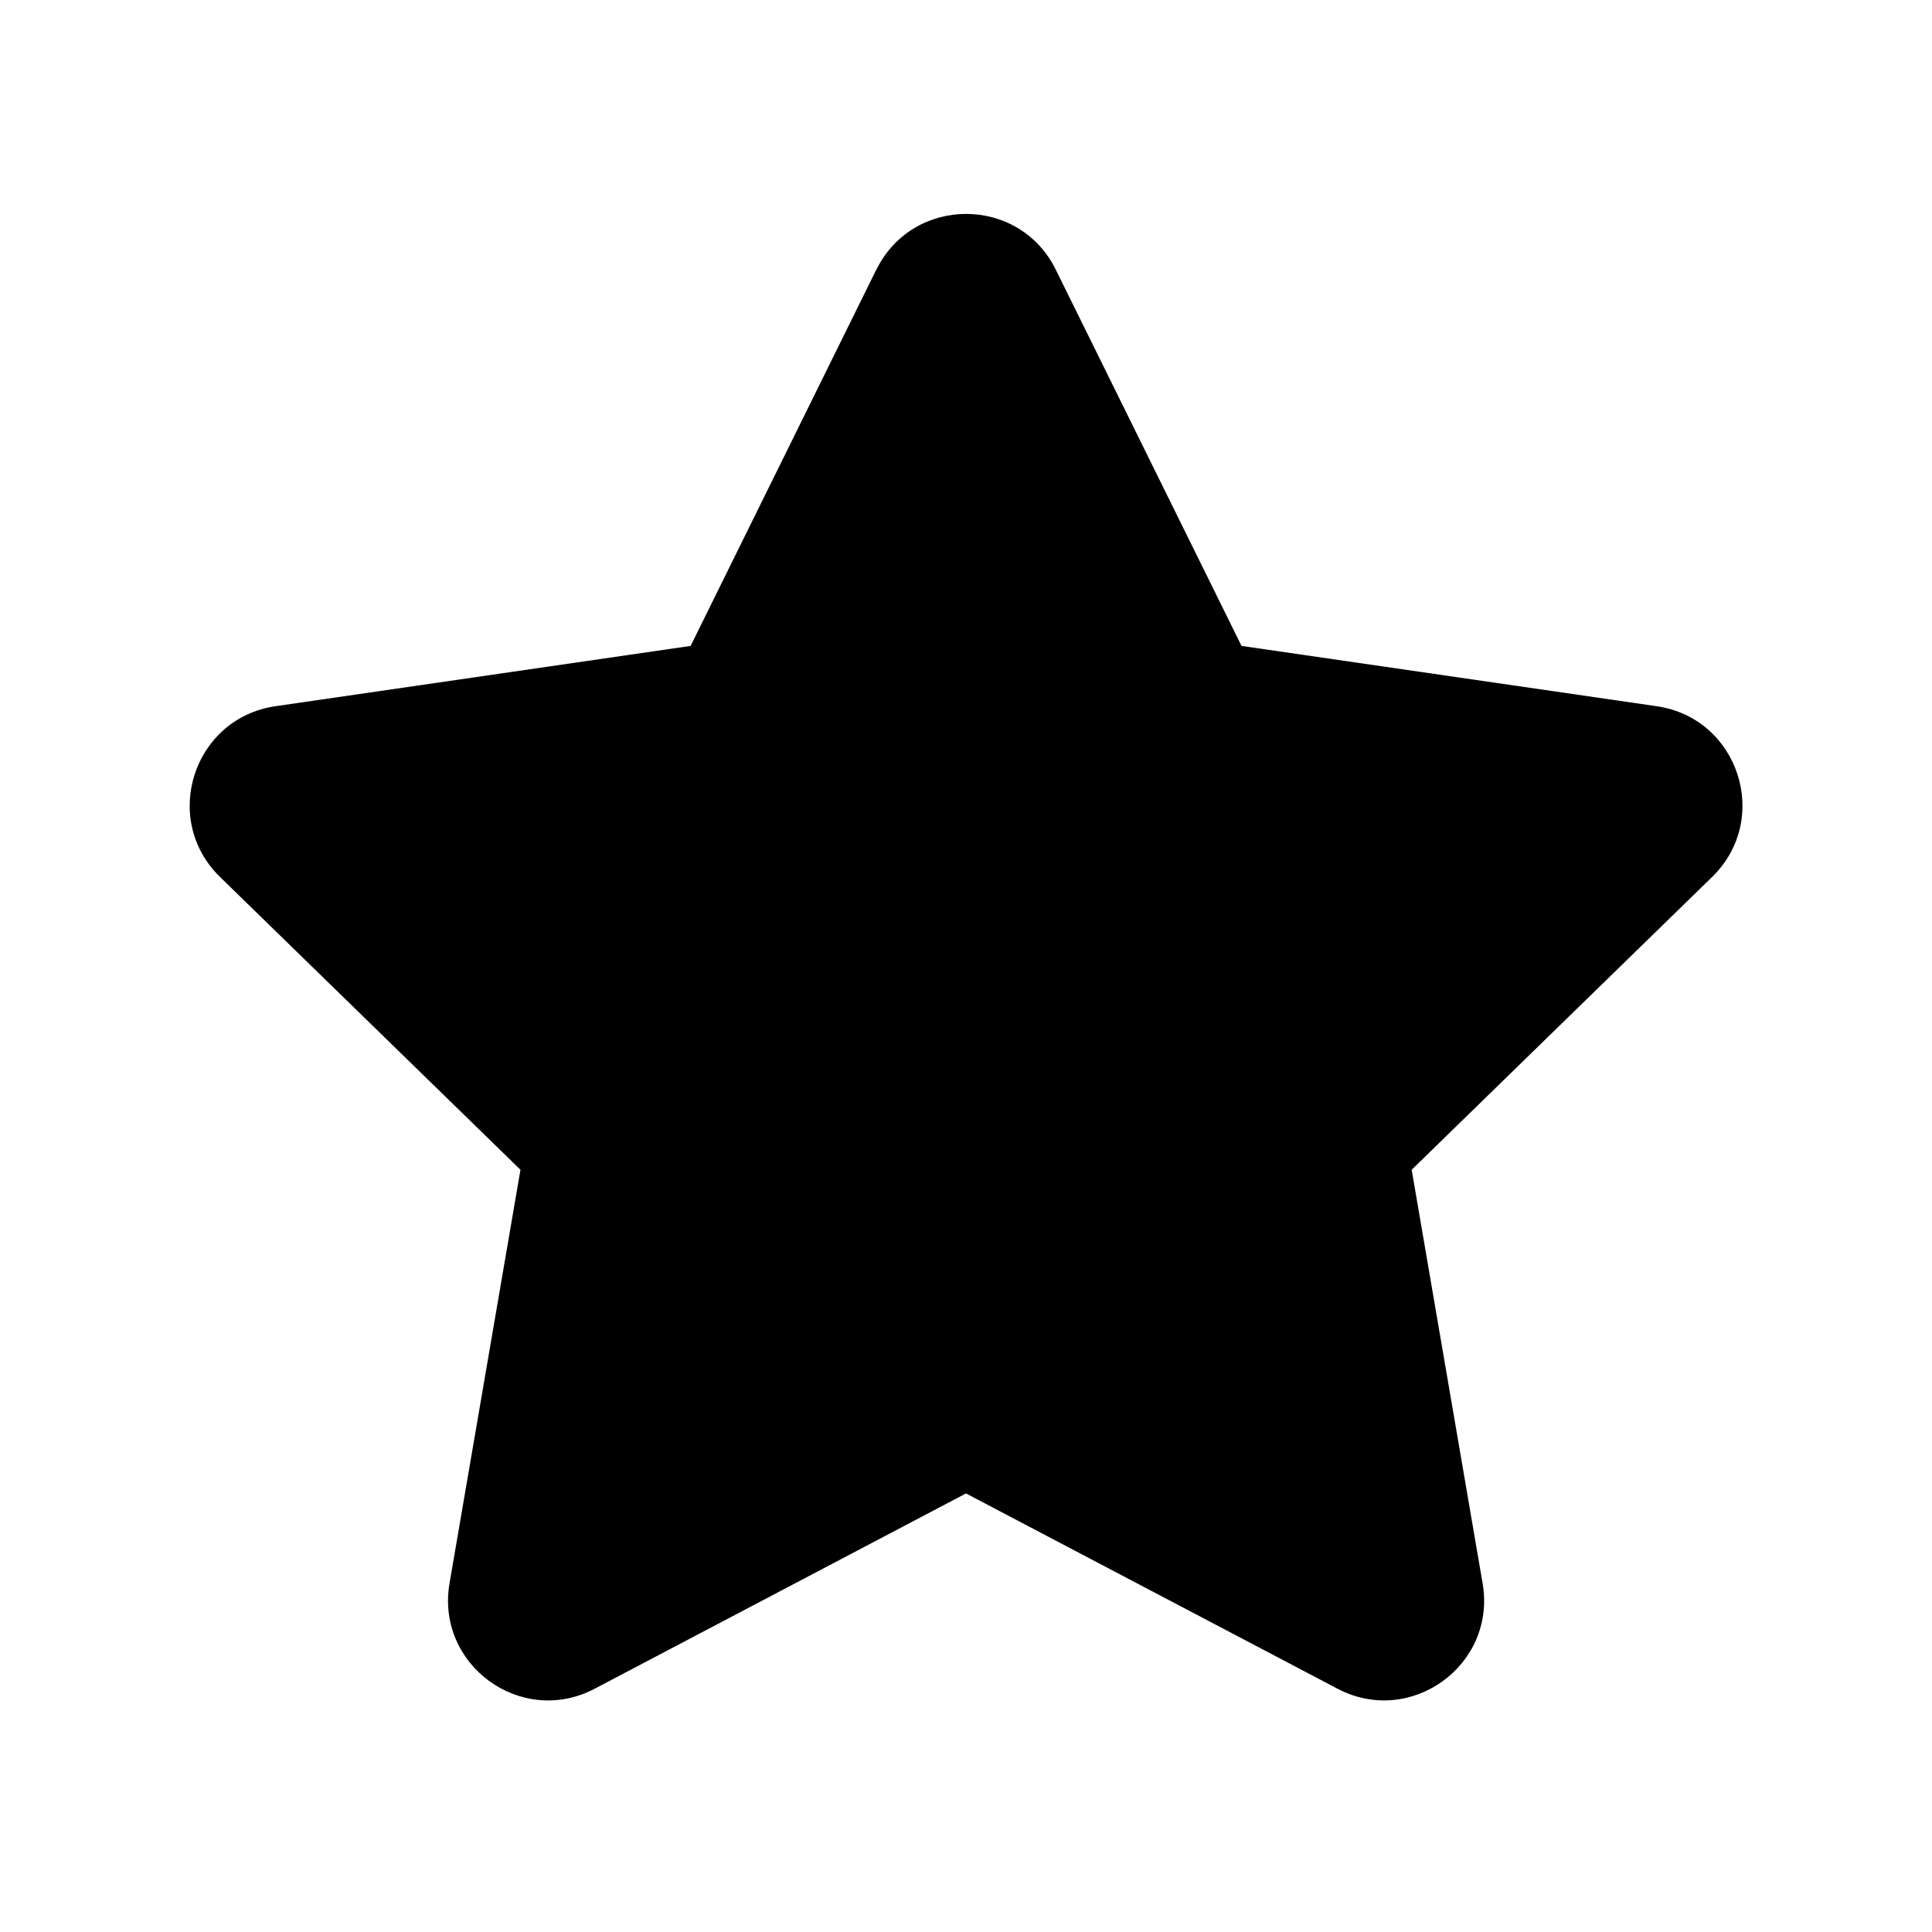 <svg width="28" height="28" viewBox="0 0 28 28" fill="none" xmlns="http://www.w3.org/2000/svg">
  <path d="M12.701 3.908C13.233 2.831 14.77 2.831 15.301 3.908L17.993 9.361L24.01 10.235C25.2 10.408 25.674 11.87 24.814 12.709L20.459 16.953L21.487 22.946C21.691 24.13 20.447 25.033 19.384 24.474L14 21.644L8.619 24.474C7.555 25.034 6.312 24.13 6.515 22.946L7.543 16.953L3.188 12.709C2.328 11.869 2.803 10.409 3.992 10.235L10.009 9.361L12.7 3.908H12.701Z" fill="currentColor"/>
</svg>
